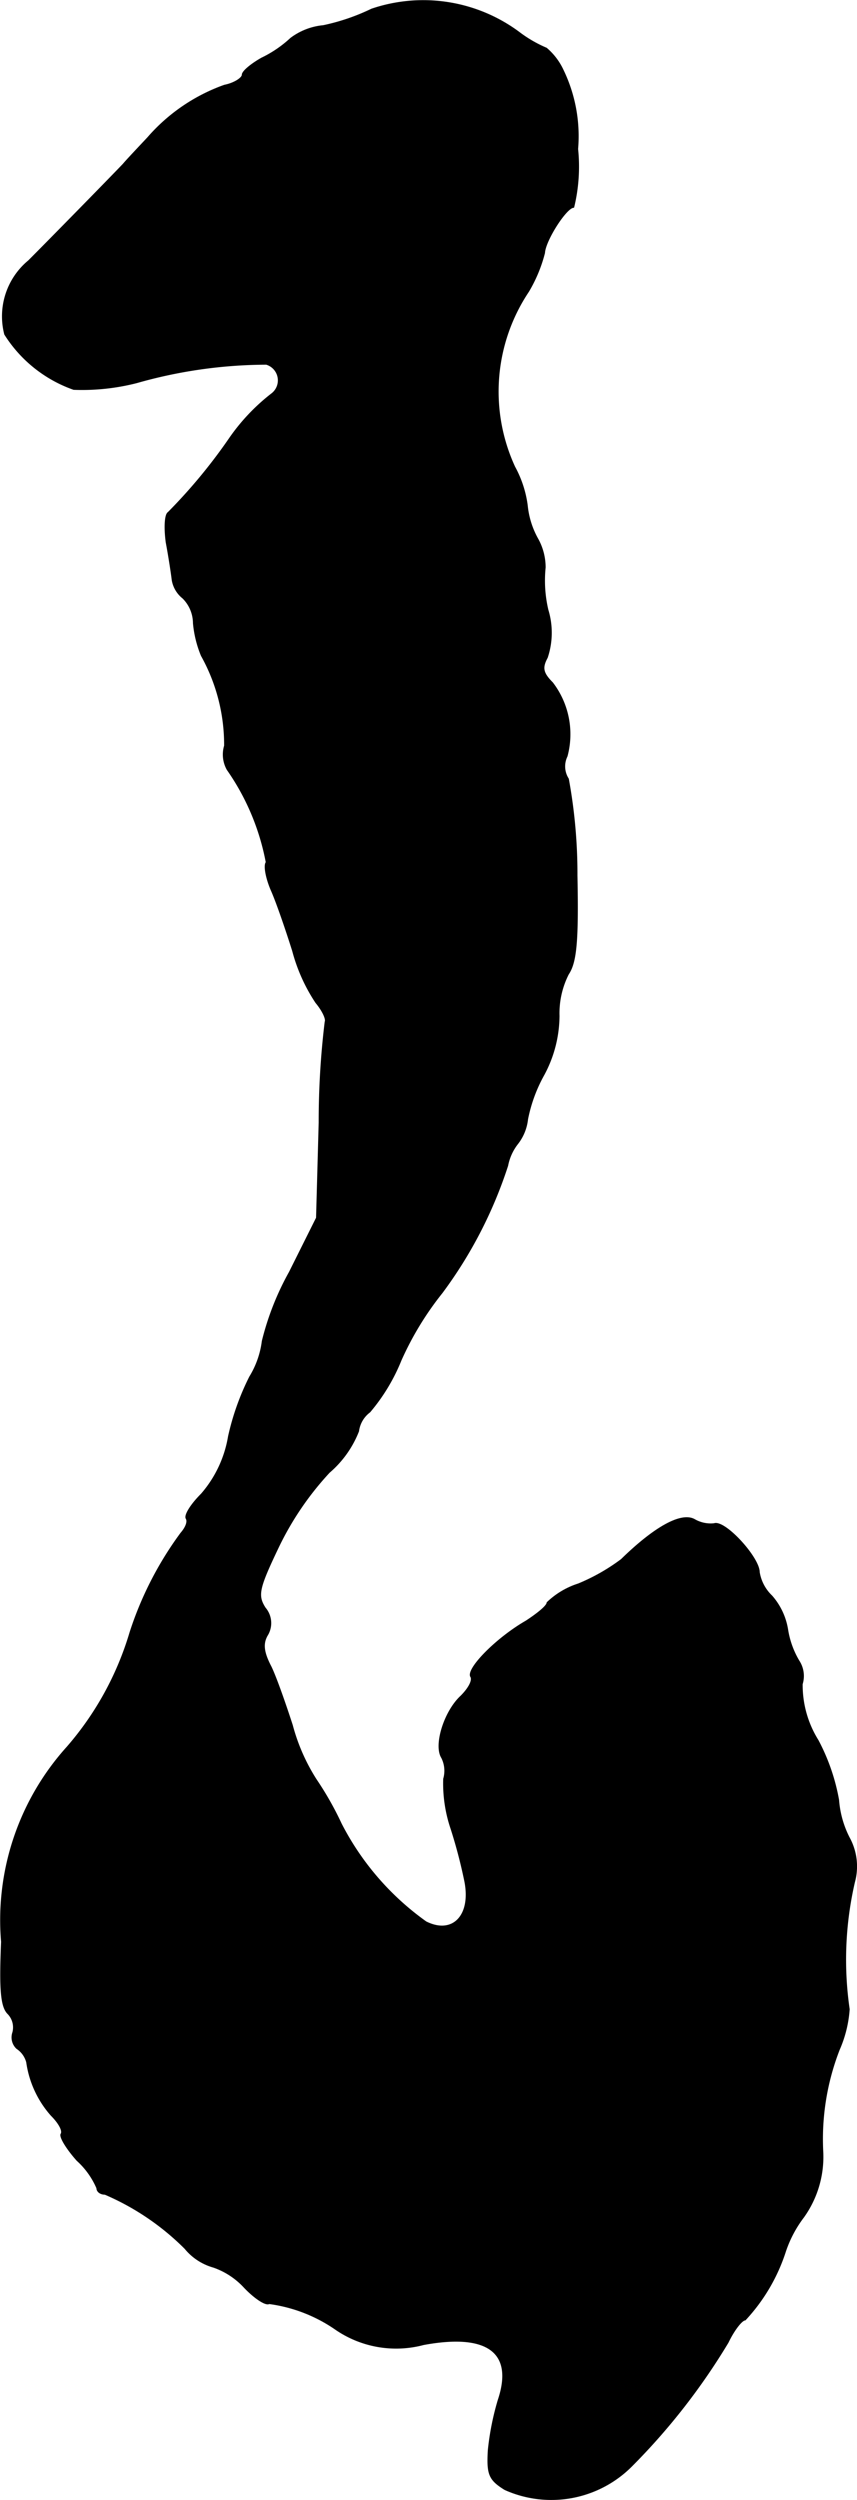 <?xml version="1.0" encoding="UTF-8"?>
<svg xmlns="http://www.w3.org/2000/svg"
     version="1.1"
     width="2.765mm"
     height="8.065mm"
     viewBox="0 0 7.839 22.862">
   <defs>
      <style type="text/css"><![CDATA[
      .a {
        stroke: #000;
        stroke-linecap: round;
        stroke-linejoin: round;
        stroke-width: 0.01px;
      }
    ]]></style>
   </defs>
   <path class="a"
         d="M3.399.083a1.916,1.916,0,0,1-.442.151A.586.586,0,0,0,2.66.349a1.072,1.072,0,0,1-.267.182c-.097.055-.176.121-.176.151s-.073.079-.164.097A1.671,1.671,0,0,0,1.352,1.258c-.091.097-.194.206-.224.242-.109.115-.697.715-.866.884a.659.659,0,0,0-.218.672,1.224,1.224,0,0,0,.63.503,2.018,2.018,0,0,0,.575-.061A4.364,4.364,0,0,1,2.436,3.329a.155.155,0,0,1,.048.273,1.837,1.837,0,0,0-.388.412,4.934,4.934,0,0,1-.557.672c-.03.018-.036.139-.018.273.024.127.048.285.055.345a.267.267,0,0,0,.097.164.327.327,0,0,1,.097.23,1.014,1.014,0,0,0,.073.297,1.671,1.671,0,0,1,.212.824.282.282,0,0,0,.024.218,2.18,2.18,0,0,1,.357.848c-.024.03,0,.151.048.26s.133.357.194.551a1.593,1.593,0,0,0,.212.472c.061.073.097.151.085.176a7.568,7.568,0,0,0-.055.921l-.024.872-.248.497a2.54,2.54,0,0,0-.248.63.819.819,0,0,1-.115.327,2.33,2.33,0,0,0-.194.545,1.071,1.071,0,0,1-.248.527c-.097.097-.157.194-.139.224s-.006.085-.048.133a3.163,3.163,0,0,0-.466.909,2.819,2.819,0,0,1-.575,1.048,2.361,2.361,0,0,0-.6,1.781c-.018.43-.006.588.055.654a.18.18,0,0,1,.048.176.138.138,0,0,0,.036.145.218.218,0,0,1,.091.127.927.927,0,0,0,.224.485c.067.067.109.139.091.17-.018.024.048.133.145.242a.729.729,0,0,1,.182.254c0,.03.03.055.073.055a2.339,2.339,0,0,1,.733.497.516.516,0,0,0,.26.17.693.693,0,0,1,.279.182c.097.103.2.17.23.151a1.392,1.392,0,0,1,.6.23.976.976,0,0,0,.812.145c.588-.109.83.073.684.509a2.478,2.478,0,0,0-.091.46c-.012.218.006.267.151.357a1.036,1.036,0,0,0,1.157-.212,5.923,5.923,0,0,0,.884-1.133c.055-.115.127-.206.157-.206a1.668,1.668,0,0,0,.369-.63,1.085,1.085,0,0,1,.164-.309.947.947,0,0,0,.176-.606,2.255,2.255,0,0,1,.151-.927,1.109,1.109,0,0,0,.091-.369,3.152,3.152,0,0,1,.048-1.163.545.545,0,0,0-.048-.406.906.906,0,0,1-.097-.345,1.854,1.854,0,0,0-.188-.545.955.955,0,0,1-.145-.515.252.252,0,0,0-.03-.212.805.805,0,0,1-.103-.285.613.613,0,0,0-.145-.309.386.386,0,0,1-.115-.218c0-.133-.315-.478-.412-.442a.295.295,0,0,1-.176-.036c-.121-.073-.369.067-.672.363a1.795,1.795,0,0,1-.394.224.734.734,0,0,0-.285.17c0,.03-.091.103-.194.17-.273.157-.551.442-.503.509.018.036-.024.109-.091.176-.151.139-.248.448-.176.563a.265.265,0,0,1,.018.194,1.29,1.29,0,0,0,.067.454,4.579,4.579,0,0,1,.127.485c.061.315-.115.491-.357.369a2.505,2.505,0,0,1-.775-.896,2.929,2.929,0,0,0-.23-.406,1.766,1.766,0,0,1-.218-.497c-.061-.188-.145-.43-.194-.533-.073-.139-.079-.218-.03-.297a.213.213,0,0,0-.024-.242c-.073-.115-.061-.176.121-.557a2.76,2.76,0,0,1,.466-.684.952.952,0,0,0,.267-.376.261.261,0,0,1,.103-.176,1.728,1.728,0,0,0,.285-.472,2.834,2.834,0,0,1,.376-.618,4.024,4.024,0,0,0,.6-1.163.468.468,0,0,1,.091-.2.441.441,0,0,0,.091-.224A1.38,1.38,0,0,1,4.974,9.829a1.15,1.15,0,0,0,.139-.539.79.79,0,0,1,.085-.382c.073-.109.091-.303.079-.902a4.816,4.816,0,0,0-.079-.884A.211.211,0,0,1,5.186,6.915a.774.774,0,0,0-.133-.672c-.091-.091-.097-.139-.048-.23a.716.716,0,0,0,.006-.436A1.174,1.174,0,0,1,4.986,5.189a.537.537,0,0,0-.067-.26.783.783,0,0,1-.097-.309,1.008,1.008,0,0,0-.115-.351,1.647,1.647,0,0,1,.127-1.605A1.333,1.333,0,0,0,4.98,2.312c.006-.115.2-.418.267-.418a1.579,1.579,0,0,0,.036-.533A1.39,1.39,0,0,0,5.15.64.587.587,0,0,0,4.998.44,1.167,1.167,0,0,1,4.756.301,1.469,1.469,0,0,0,3.399.083Z"/>
</svg>

